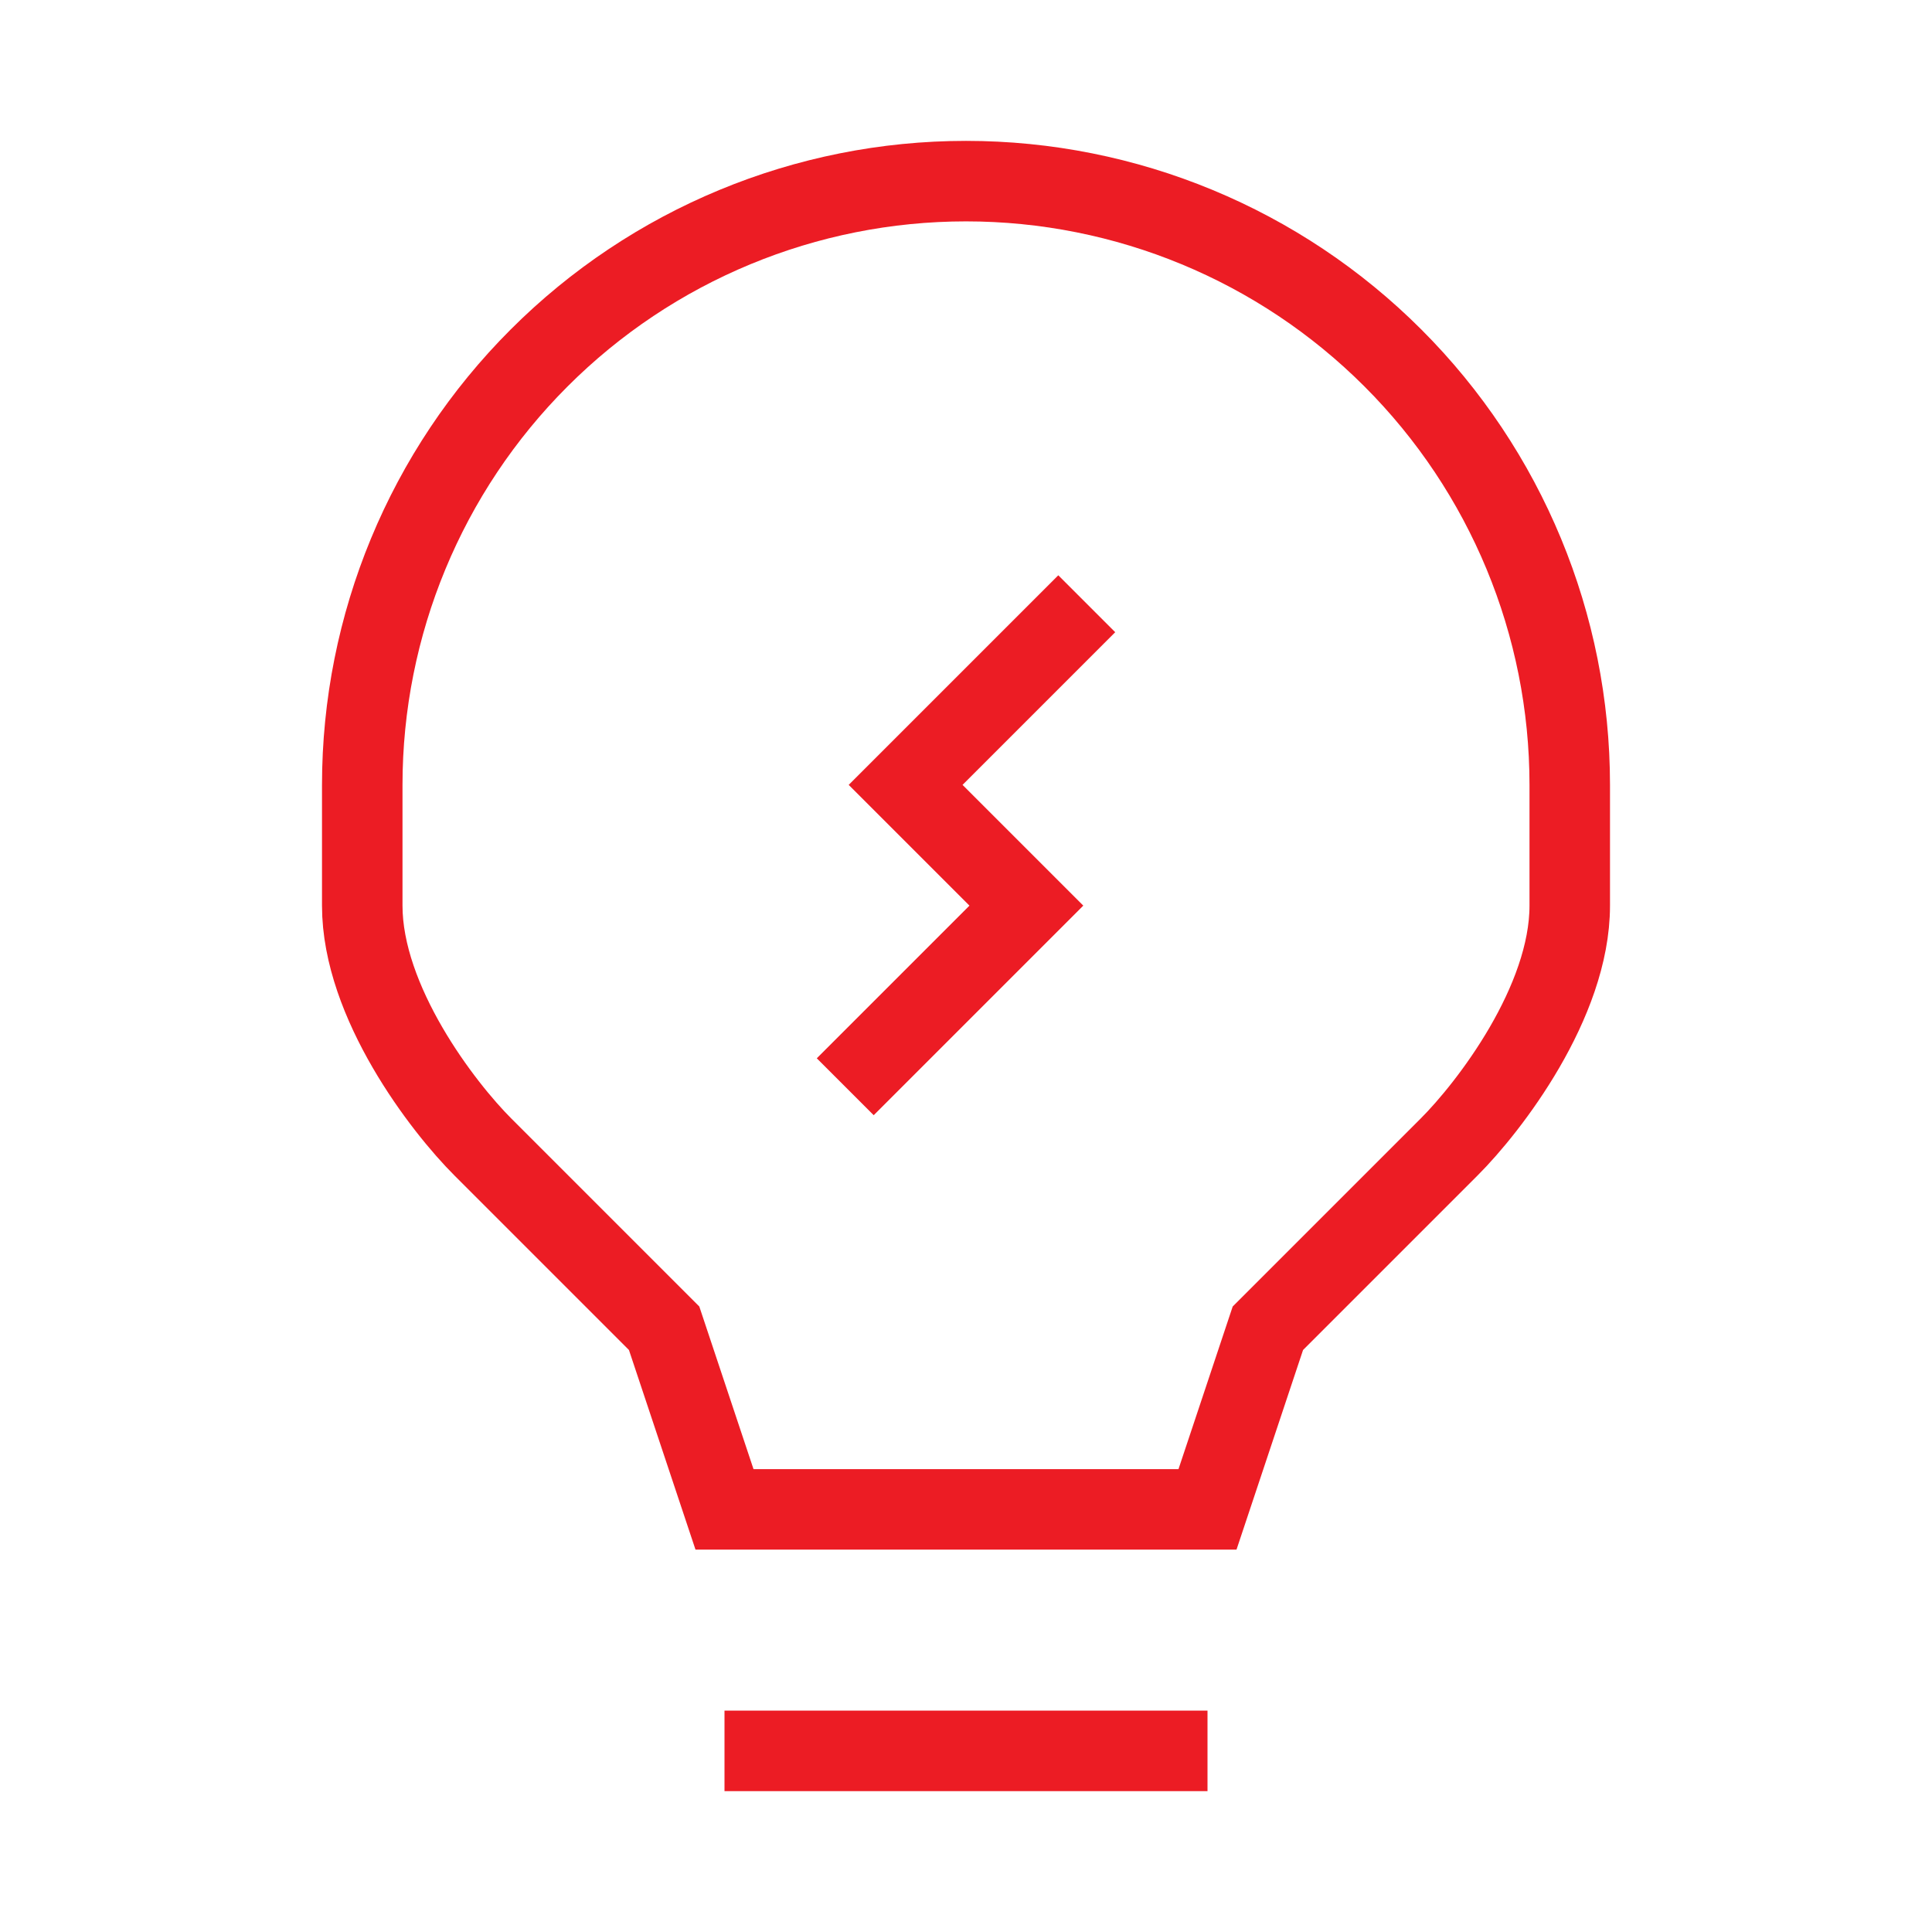 <svg width="24" height="24" viewBox="0 0 24 24" fill="none" xmlns="http://www.w3.org/2000/svg">
<path d="M9 21.75H15M13.5 7.5L11.25 9.75L12.75 11.25L10.5 13.5M19.5 9.75V11.25C19.5 12.45 18.5 13.751 18 14.25L15.75 16.5L15 18.75H9L8.25 16.5L6 14.25C5.5 13.751 4.5 12.45 4.5 11.25V9.75C4.5 7.761 5.29 5.853 6.697 4.447C8.103 3.04 10.011 2.25 12 2.25C13.989 2.25 15.897 3.04 17.303 4.447C18.71 5.853 19.5 7.761 19.5 9.75Z" stroke="#EC1C24"/>
</svg>
